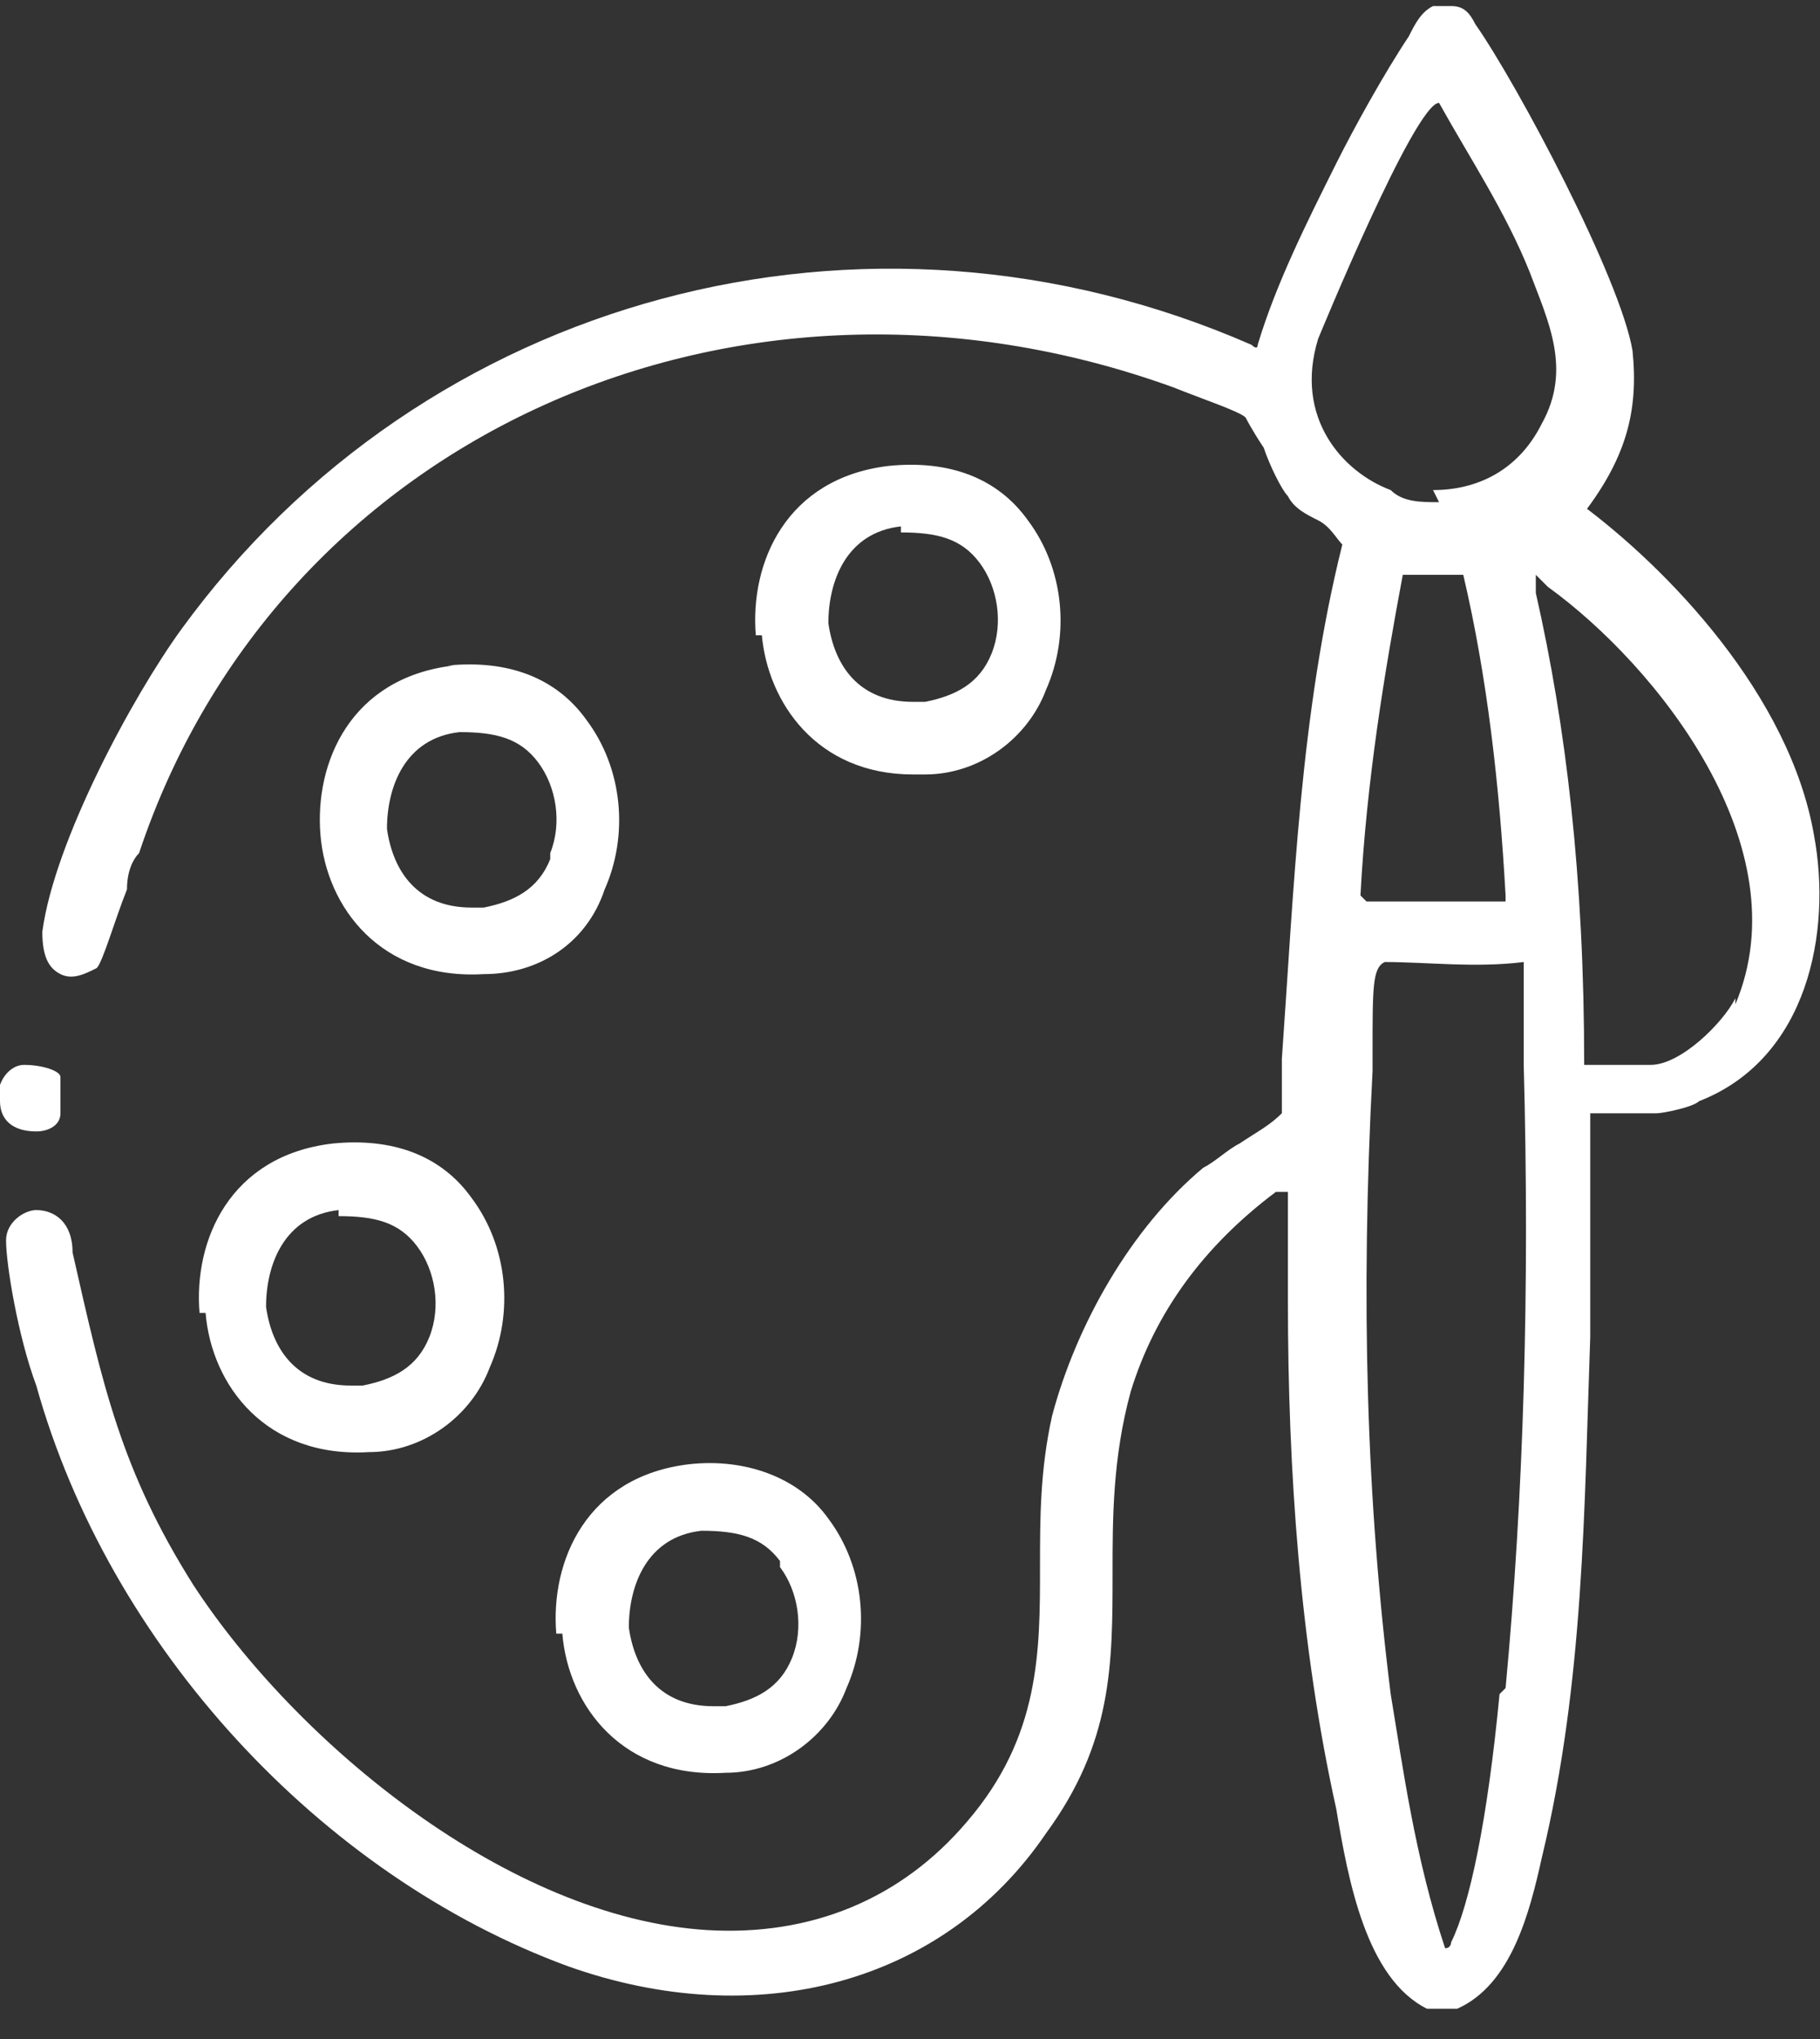 <?xml version="1.0" encoding="UTF-8"?>
<svg id="Calque_1" xmlns="http://www.w3.org/2000/svg" version="1.1" viewBox="0 0 30.1 33.7">
  <rect x="0" y="0" width="30.1" height="33.7" fill="#333333" stroke="none"/>
  <!-- Generator: Adobe Illustrator 29.0.0, SVG Export Plug-In . SVG Version: 2.1.0 Build 186)  -->
  <defs>
    <style>
      .st0 {
        fill: #fff;
      }
    </style>
  </defs>
  <path class="st0" d="M26.1,8.7h0c0,0,0-.1,0-.1.8-1,1-1.8.9-2.8-.2-1.2-1.9-4.4-2.6-5.4-.1-.2-.2-.3-.4-.3h-.3c-.2.1-.3.3-.4.5-.4.6-.9,1.5-1.2,2.1-.5,1-1,2-1.3,3h0c0,.1-.1,0-.1,0-6.4-2.8-13.7-.8-17.7,4.7-.8,1.1-2.1,3.5-2.3,5,0,.4.1.6.3.7.2.1.4,0,.6-.1.1-.1.3-.8.5-1.3,0-.3.1-.5.2-.6C4.6,7.2,12.2,3.8,19.4,6.4c.5.2,1.1.4,1.2.5,0,0,.1.2.3.5.1.3.3.7.4.8.1.2.3.3.5.4.2.1.3.3.4.4h0s0,0,0,0c-.7,2.8-.8,5.7-1,8.5v.9s0,0,0,0c-.2.2-.4.3-.7.5-.2.1-.4.3-.6.4-1.2,1-2.1,2.6-2.5,4.1-.2.9-.2,1.7-.2,2.5,0,1.4,0,2.8-1.2,4.2-1.1,1.3-2.6,1.9-4.3,1.8-3.3-.2-6.8-3.1-8.5-5.7-1.2-1.9-1.5-3.3-2-5.5h0c0-.5-.3-.7-.6-.7-.2,0-.5.2-.5.5,0,.4.2,1.6.5,2.4,1.2,4.3,4.7,8.1,8.8,9.6,3.1,1.1,6.2.3,7.9-2.2,1.1-1.5,1.1-2.8,1.1-4.3,0-.9,0-1.9.3-3,.4-1.3,1.2-2.4,2.4-3.3h.2c0-.1,0,0,0,0,0,.3,0,.6,0,.9,0,.3,0,.6,0,.9,0,2.8.2,5.7.8,8.4h0c.2,1.2.5,2.8,1.5,3.3h.5c.9-.4,1.2-1.6,1.4-2.5h0c.7-2.9.7-5.8.8-8.6h0c0-.2,0-.3,0-.3,0,0,0-.1,0-.2v-3.2s1.1,0,1.1,0c.1,0,.6-.1.7-.2,1.8-.7,2.2-2.8,1.9-4.4-.4-2.3-2.4-4.4-3.9-5.5ZM24.8,28c-.2,2.1-.5,3.5-.8,4.1,0,0,0,0,0,0,0,0,0,.1-.1.1s0,0,0,0h0s0,0,0,0c-.5-1.5-.7-3-.9-4.2-.4-3.2-.5-6.5-.3-10.3,0,0,0-.2,0-.3,0-1.1,0-1.4.2-1.5h0s0,0,0,0c.7,0,1.5.1,2.3,0h0s0,0,0,0c0,.4,0,.8,0,1.2,0,.2,0,.4,0,.5.1,3.7,0,7.1-.3,10.3ZM22.5,14.8h0c.1-1.9.4-3.7.7-5.3h0c0,0,1,0,1,0h0c.4,1.7.6,3.5.7,5.3h0c0,0,0,.1,0,.1-.3,0-.7,0-1.1,0s-.8,0-1.2,0h0ZM23.8,8.3c-.3,0-.6,0-.8-.2-.8-.3-1.6-1.2-1.2-2.5,0,0,1.6-3.9,2-3.9h0s0,0,0,0c.5.9,1.1,1.8,1.5,2.8h0c.3.8.7,1.6.2,2.5-.4.8-1.1,1.1-1.8,1.1ZM28.7,16.5c-.2.4-.9,1.1-1.4,1.1h-1.1c0-3.1-.3-5.6-.8-7.8v-.3c0,0,.2.2.2.2,1.8,1.3,4.2,4.3,3.1,6.9Z"/>
  <path class="st0" d="M12.6,10.5c.1,1.1.9,2.3,2.5,2.3s.2,0,.2,0c.9,0,1.7-.6,2-1.4.4-.9.3-2-.3-2.8-.5-.7-1.3-1-2.3-.9-1.7.2-2.3,1.6-2.2,2.8ZM14.9,8.8h0c.6,0,1,.1,1.3.5.3.4.4,1,.2,1.5-.2.5-.6.7-1.1.8,0,0-.1,0-.2,0-.9,0-1.3-.6-1.4-1.3,0-.7.3-1.5,1.2-1.6Z"/>
  <path class="st0" d="M7.5,11c-1.7.2-2.3,1.6-2.2,2.8.1,1.2,1,2.4,2.7,2.3.9,0,1.7-.5,2-1.4.4-.9.3-2-.3-2.8-.5-.7-1.3-1-2.3-.9ZM9.1,14.2c-.2.5-.6.7-1.1.8,0,0-.1,0-.2,0-.9,0-1.3-.6-1.4-1.3,0-.7.3-1.5,1.2-1.6.6,0,1,.1,1.3.5.3.4.4,1,.2,1.5Z"/>
  <path class="st0" d="M3.4,21.7c.1,1.2,1,2.4,2.7,2.3.9,0,1.7-.6,2-1.4.4-.9.3-2-.3-2.8-.5-.7-1.3-1-2.3-.9-1.7.2-2.3,1.6-2.2,2.8ZM5.6,20.1c.6,0,1,.1,1.3.5.3.4.4,1,.2,1.5-.2.5-.6.7-1.1.8,0,0-.1,0-.2,0-.9,0-1.3-.6-1.4-1.3,0-.7.3-1.5,1.2-1.6Z"/>
  <path class="st0" d="M9.3,27c.1,1.2,1,2.4,2.7,2.3.9,0,1.7-.6,2-1.4.4-.9.3-2-.3-2.8-.5-.7-1.4-1-2.3-.9-1.7.2-2.3,1.6-2.2,2.8ZM12.9,25.9c.3.4.4,1,.2,1.5-.2.5-.6.7-1.1.8,0,0-.1,0-.2,0-.9,0-1.3-.6-1.4-1.3,0-.7.3-1.5,1.2-1.6.6,0,1,.1,1.3.5Z"/>
  <path class="st0" d="M.6,18.7c.2,0,.4-.1.4-.3,0-.2,0-.5,0-.6,0-.1-.3-.2-.6-.2-.3,0-.5.4-.4.6,0,.3.2.5.6.5Z"/>
</svg>